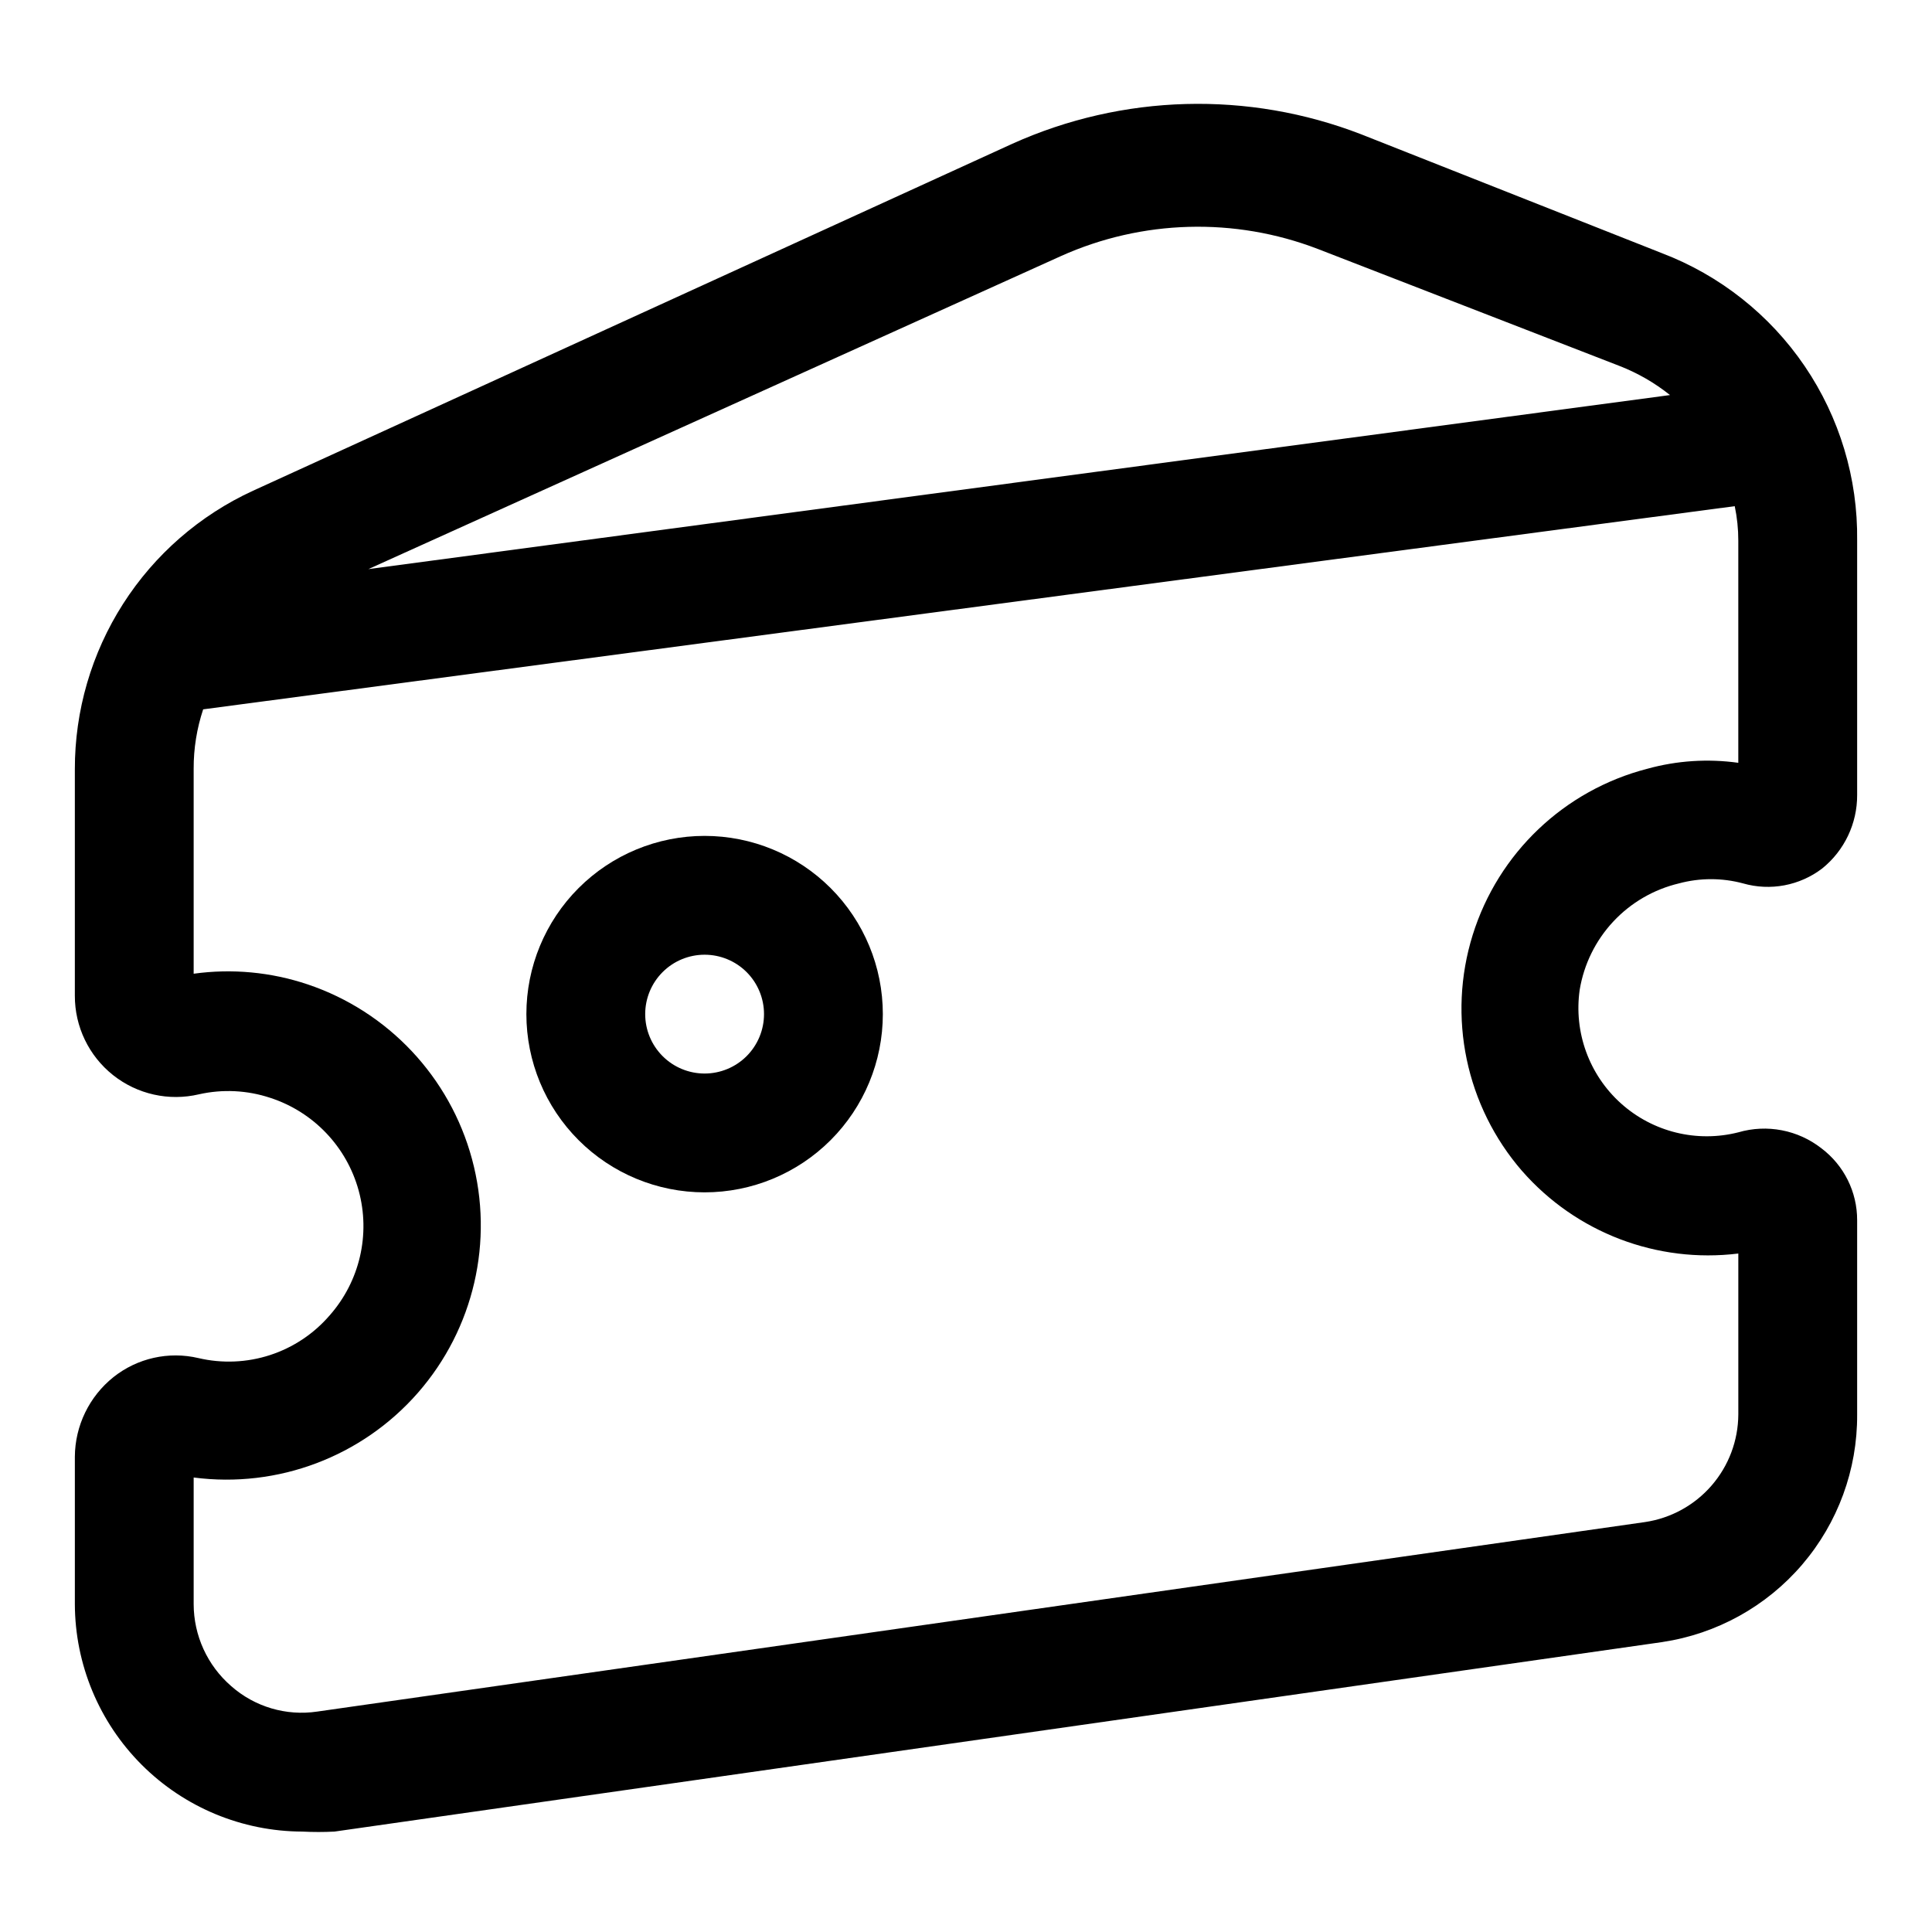 <?xml version="1.0" encoding="UTF-8"?>
<!-- Uploaded to: SVG Repo, www.svgrepo.com, Generator: SVG Repo Mixer Tools -->
<svg fill="#000000" width="800px" height="800px" version="1.1" viewBox="144 144 512 512" xmlns="http://www.w3.org/2000/svg">
 <g>
  <path d="m330.73 365.52c-12.527 0-24.543 4.977-33.398 13.832-8.859 8.859-13.836 20.871-13.836 33.398s4.977 24.543 13.836 33.398c8.855 8.859 20.871 13.836 33.398 13.836 12.523 0 24.539-4.977 33.395-13.836 8.859-8.855 13.836-20.871 13.836-33.398s-4.977-24.539-13.836-33.398c-8.855-8.855-20.871-13.832-33.395-13.832zm0 62.977c-4.176 0-8.184-1.66-11.133-4.613-2.953-2.953-4.613-6.957-4.613-11.133s1.66-8.18 4.613-11.133c2.949-2.953 6.957-4.609 11.133-4.609 4.172 0 8.18 1.656 11.133 4.609 2.949 2.953 4.609 6.957 4.609 11.133s-1.66 8.18-4.609 11.133c-2.953 2.953-6.961 4.613-11.133 4.613z"/>
  <path d="m588.93 378.11c5.57-1.496 11.438-1.496 17.004 0 7.211 2.066 14.973 0.605 20.941-3.934 5.91-4.754 9.328-11.941 9.289-19.523v-67.387c0.207-16.477-4.648-32.621-13.91-46.25-9.266-13.625-22.488-24.082-37.891-29.949l-79.664-31.488c-29.902-11.559-63.188-10.652-92.418 2.519l-201.21 91.945c-14.121 6.488-26.082 16.895-34.453 29.988-8.375 13.09-12.809 28.312-12.781 43.852v59.984c-0.023 8.191 3.703 15.945 10.121 21.043 6.414 5.094 14.812 6.973 22.785 5.09 6.266-1.41 12.801-1.082 18.895 0.945 11.441 3.727 20.242 12.957 23.414 24.566s0.289 24.031-7.672 33.059c-4.207 4.891-9.676 8.535-15.812 10.535-6.133 1.996-12.699 2.273-18.98 0.801-7.879-1.855-16.176 0-22.516 5.039-6.418 5.129-10.18 12.879-10.234 21.094v39.047c0.043 15.98 6.41 31.293 17.711 42.594 11.297 11.297 26.609 17.664 42.59 17.707 2.832 0.148 5.672 0.148 8.504 0l351.88-50.223v-0.004c14.422-2.156 27.582-9.441 37.066-20.516 9.484-11.078 14.656-25.199 14.574-39.781v-51.484c0.023-7.484-3.477-14.539-9.449-19.051-6.231-4.887-14.438-6.469-22.039-4.25-11 2.793-22.668-0.082-31.109-7.668-8.438-7.586-12.539-18.883-10.93-30.117 1.121-6.766 4.211-13.051 8.891-18.066 4.676-5.012 10.73-8.531 17.402-10.117zm-163.74-166.26c21.52-9.652 45.996-10.332 68.016-1.887l79.98 31.016c4.824 1.879 9.336 4.481 13.383 7.715l-344.95 46.129zm122.17 242.46 0.004 0.004c14.293 16.344 35.758 24.539 57.309 21.883v42.668c-0.039 6.918-2.551 13.594-7.086 18.82-4.535 5.231-10.789 8.66-17.633 9.676l-351.88 50.223c-8.238 1.227-16.594-1.25-22.828-6.769-6.297-5.465-9.914-13.391-9.922-21.727v-33.535c22.324 2.91 44.629-5.519 59.445-22.469 14.816-16.949 20.191-40.18 14.32-61.914-5.867-21.734-22.203-39.105-43.535-46.293-9.723-3.269-20.07-4.242-30.23-2.832v-54.32c-0.02-5.348 0.832-10.664 2.519-15.742l405.88-53.844c0.633 3 0.949 6.062 0.945 9.129v58.883c-8.055-1.125-16.25-0.59-24.09 1.574-22.016 5.676-39.531 22.336-46.297 44.043s-1.816 45.367 13.078 62.547z"/>
 </g>
</svg>